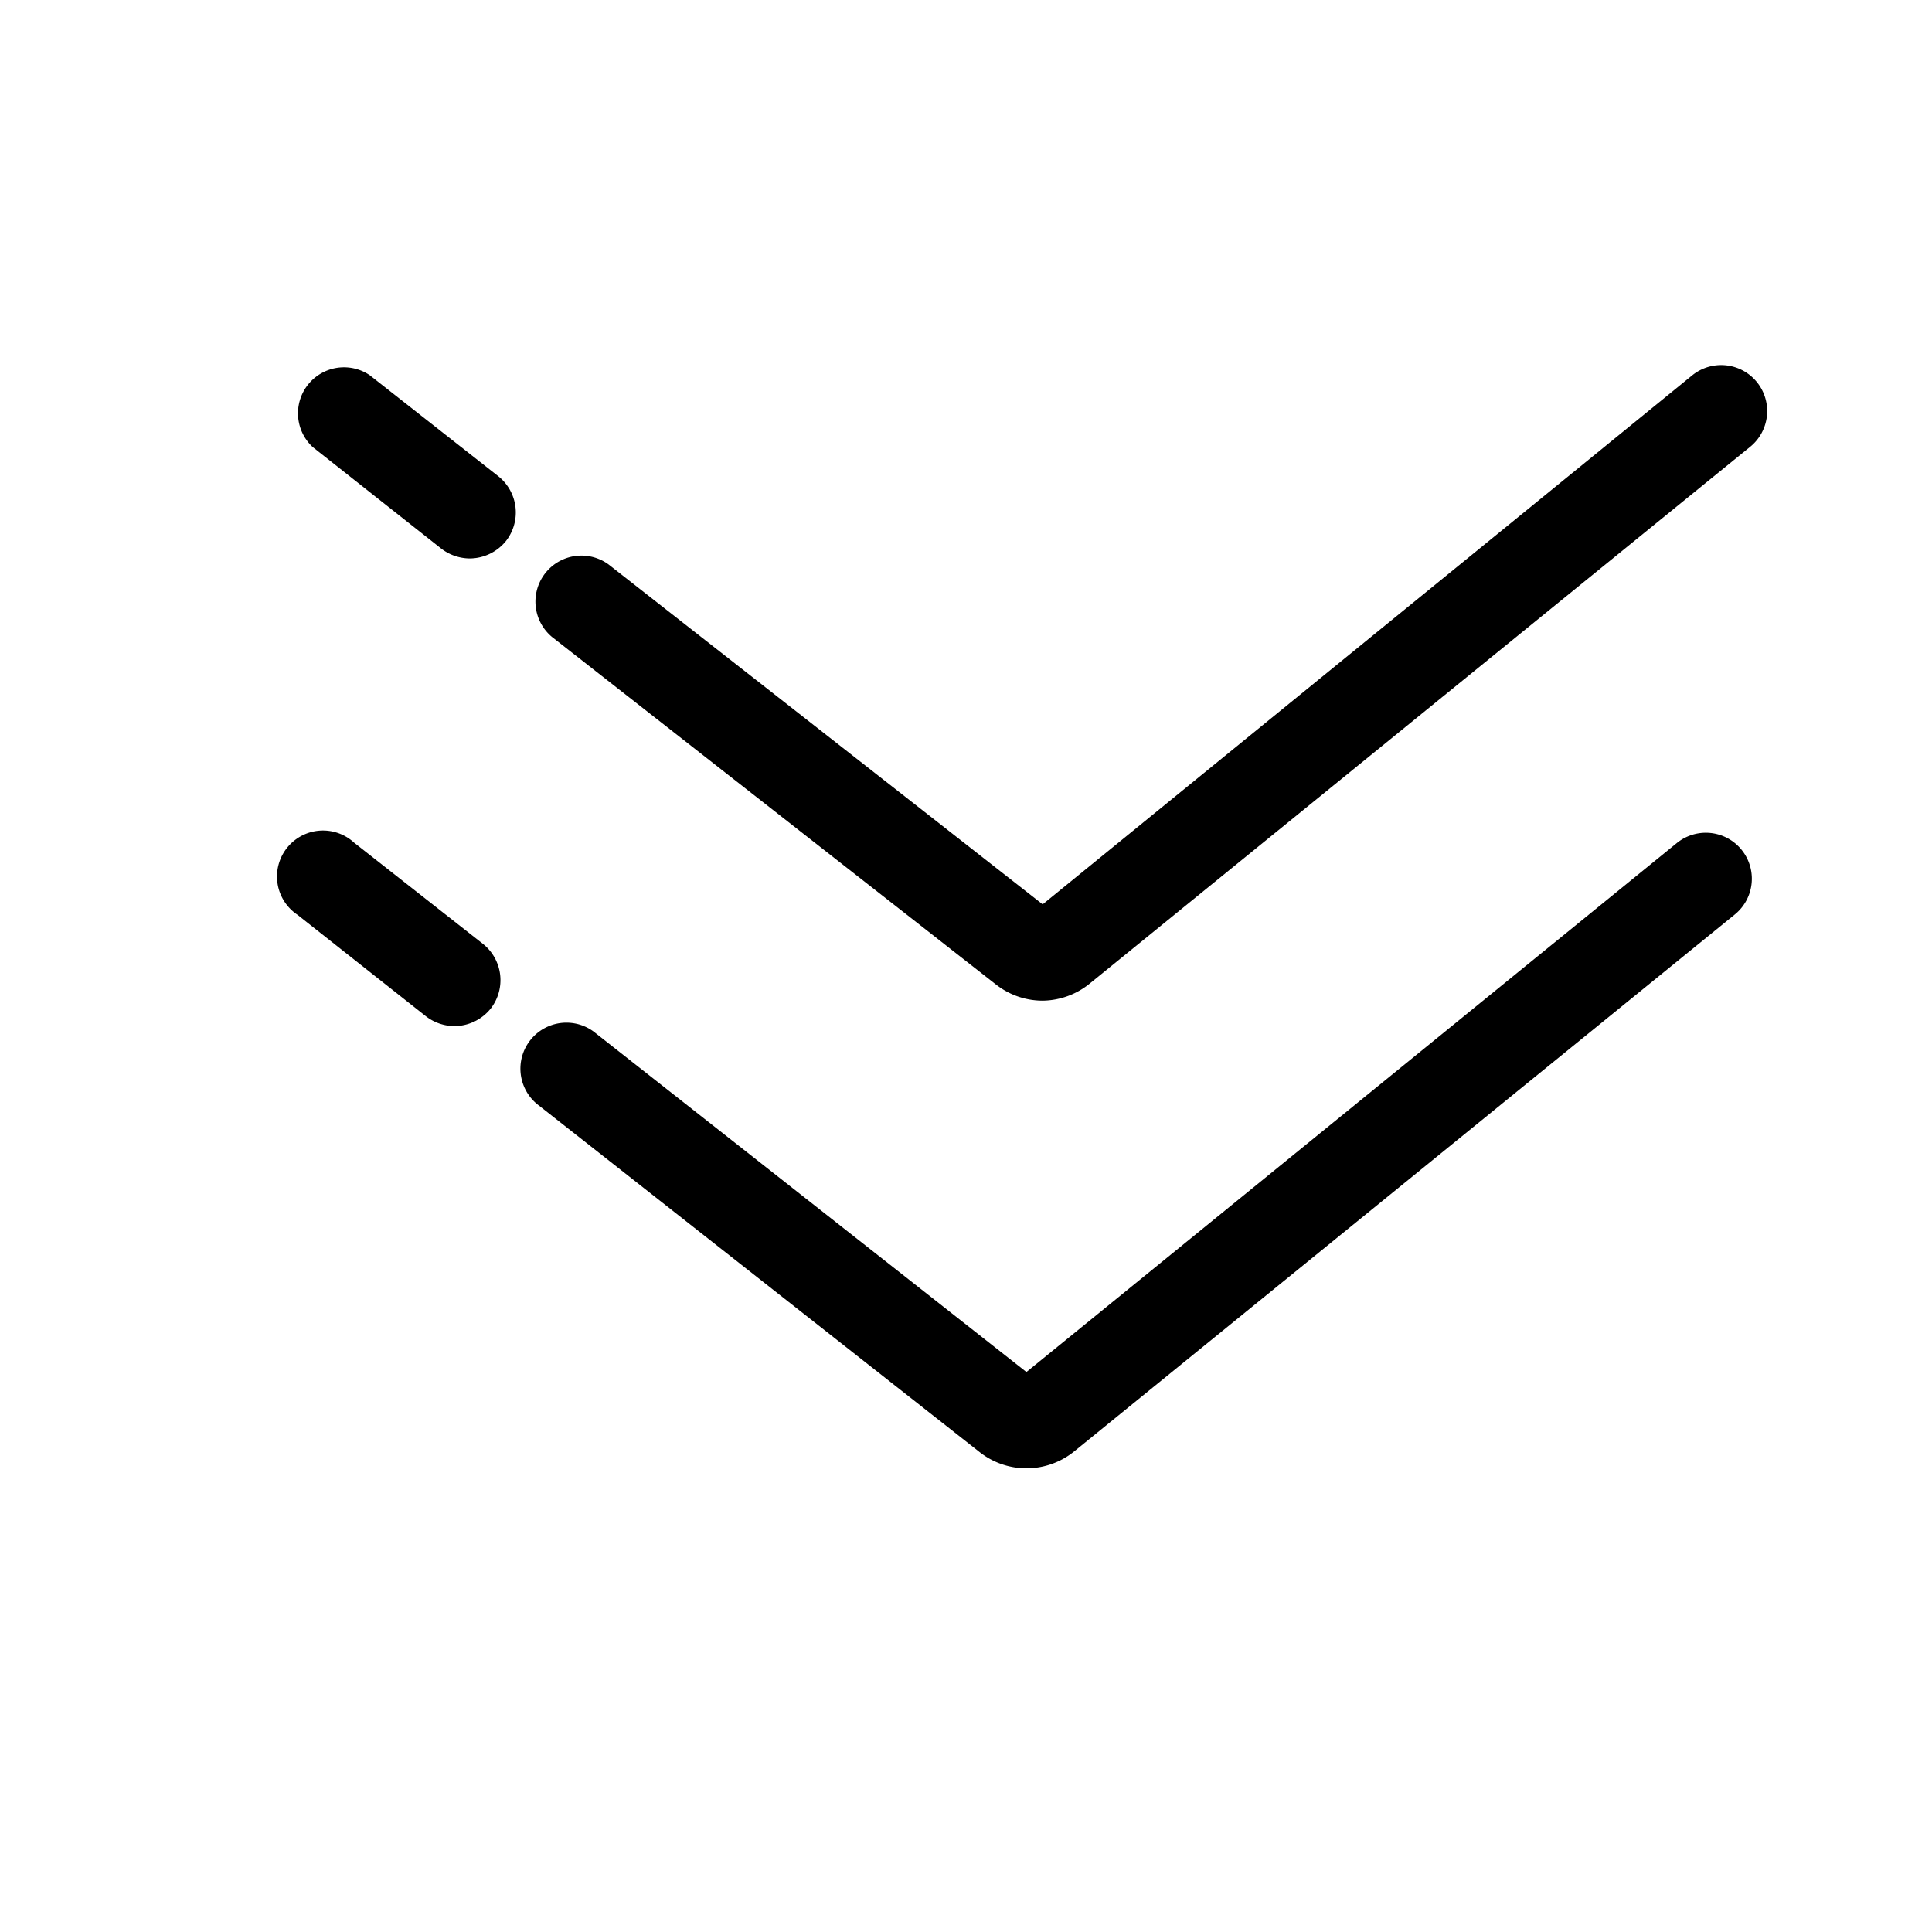 <svg xmlns="http://www.w3.org/2000/svg" viewBox="0 0 63 63" x="0px" y="0px" aria-hidden="true" width="63px" height="63px"><defs><linearGradient class="cerosgradient" data-cerosgradient="true" id="CerosGradient_id6d78c3517" gradientUnits="userSpaceOnUse" x1="50%" y1="100%" x2="50%" y2="0%"><stop offset="0%" stop-color="#d1d1d1"/><stop offset="100%" stop-color="#d1d1d1"/></linearGradient><linearGradient/></defs><title>double down arrow</title><g data-name="Layer 8"><path d="M33.47,47.88a2.47,2.47,0,0,1-1.54-.54L17.51,36a1.5,1.5,0,0,1,1.85-2.36L33.47,44.74,54.68,27.49a1.5,1.5,0,0,1,1.89,2.33L35.05,47.31A2.48,2.48,0,0,1,33.47,47.88ZM14.82,33.46a1.54,1.54,0,0,1-.93-.32L9.7,29.83a1.5,1.5,0,1,1,1.85-2.35l4.2,3.3A1.51,1.51,0,0,1,16,32.89,1.53,1.53,0,0,1,14.82,33.46ZM34,32.63a2.47,2.47,0,0,1-1.54-.54L18,20.77a1.5,1.5,0,0,1,1.85-2.36L34,29.49,55.18,12.24a1.5,1.5,0,1,1,1.89,2.33L35.55,32.06A2.48,2.48,0,0,1,34,32.63ZM15.32,18.21a1.54,1.54,0,0,1-.93-.32L10.2,14.58a1.5,1.5,0,0,1,1.85-2.35l4.2,3.3a1.51,1.51,0,0,1,.25,2.11A1.53,1.53,0,0,1,15.32,18.21Z"/></g></svg>